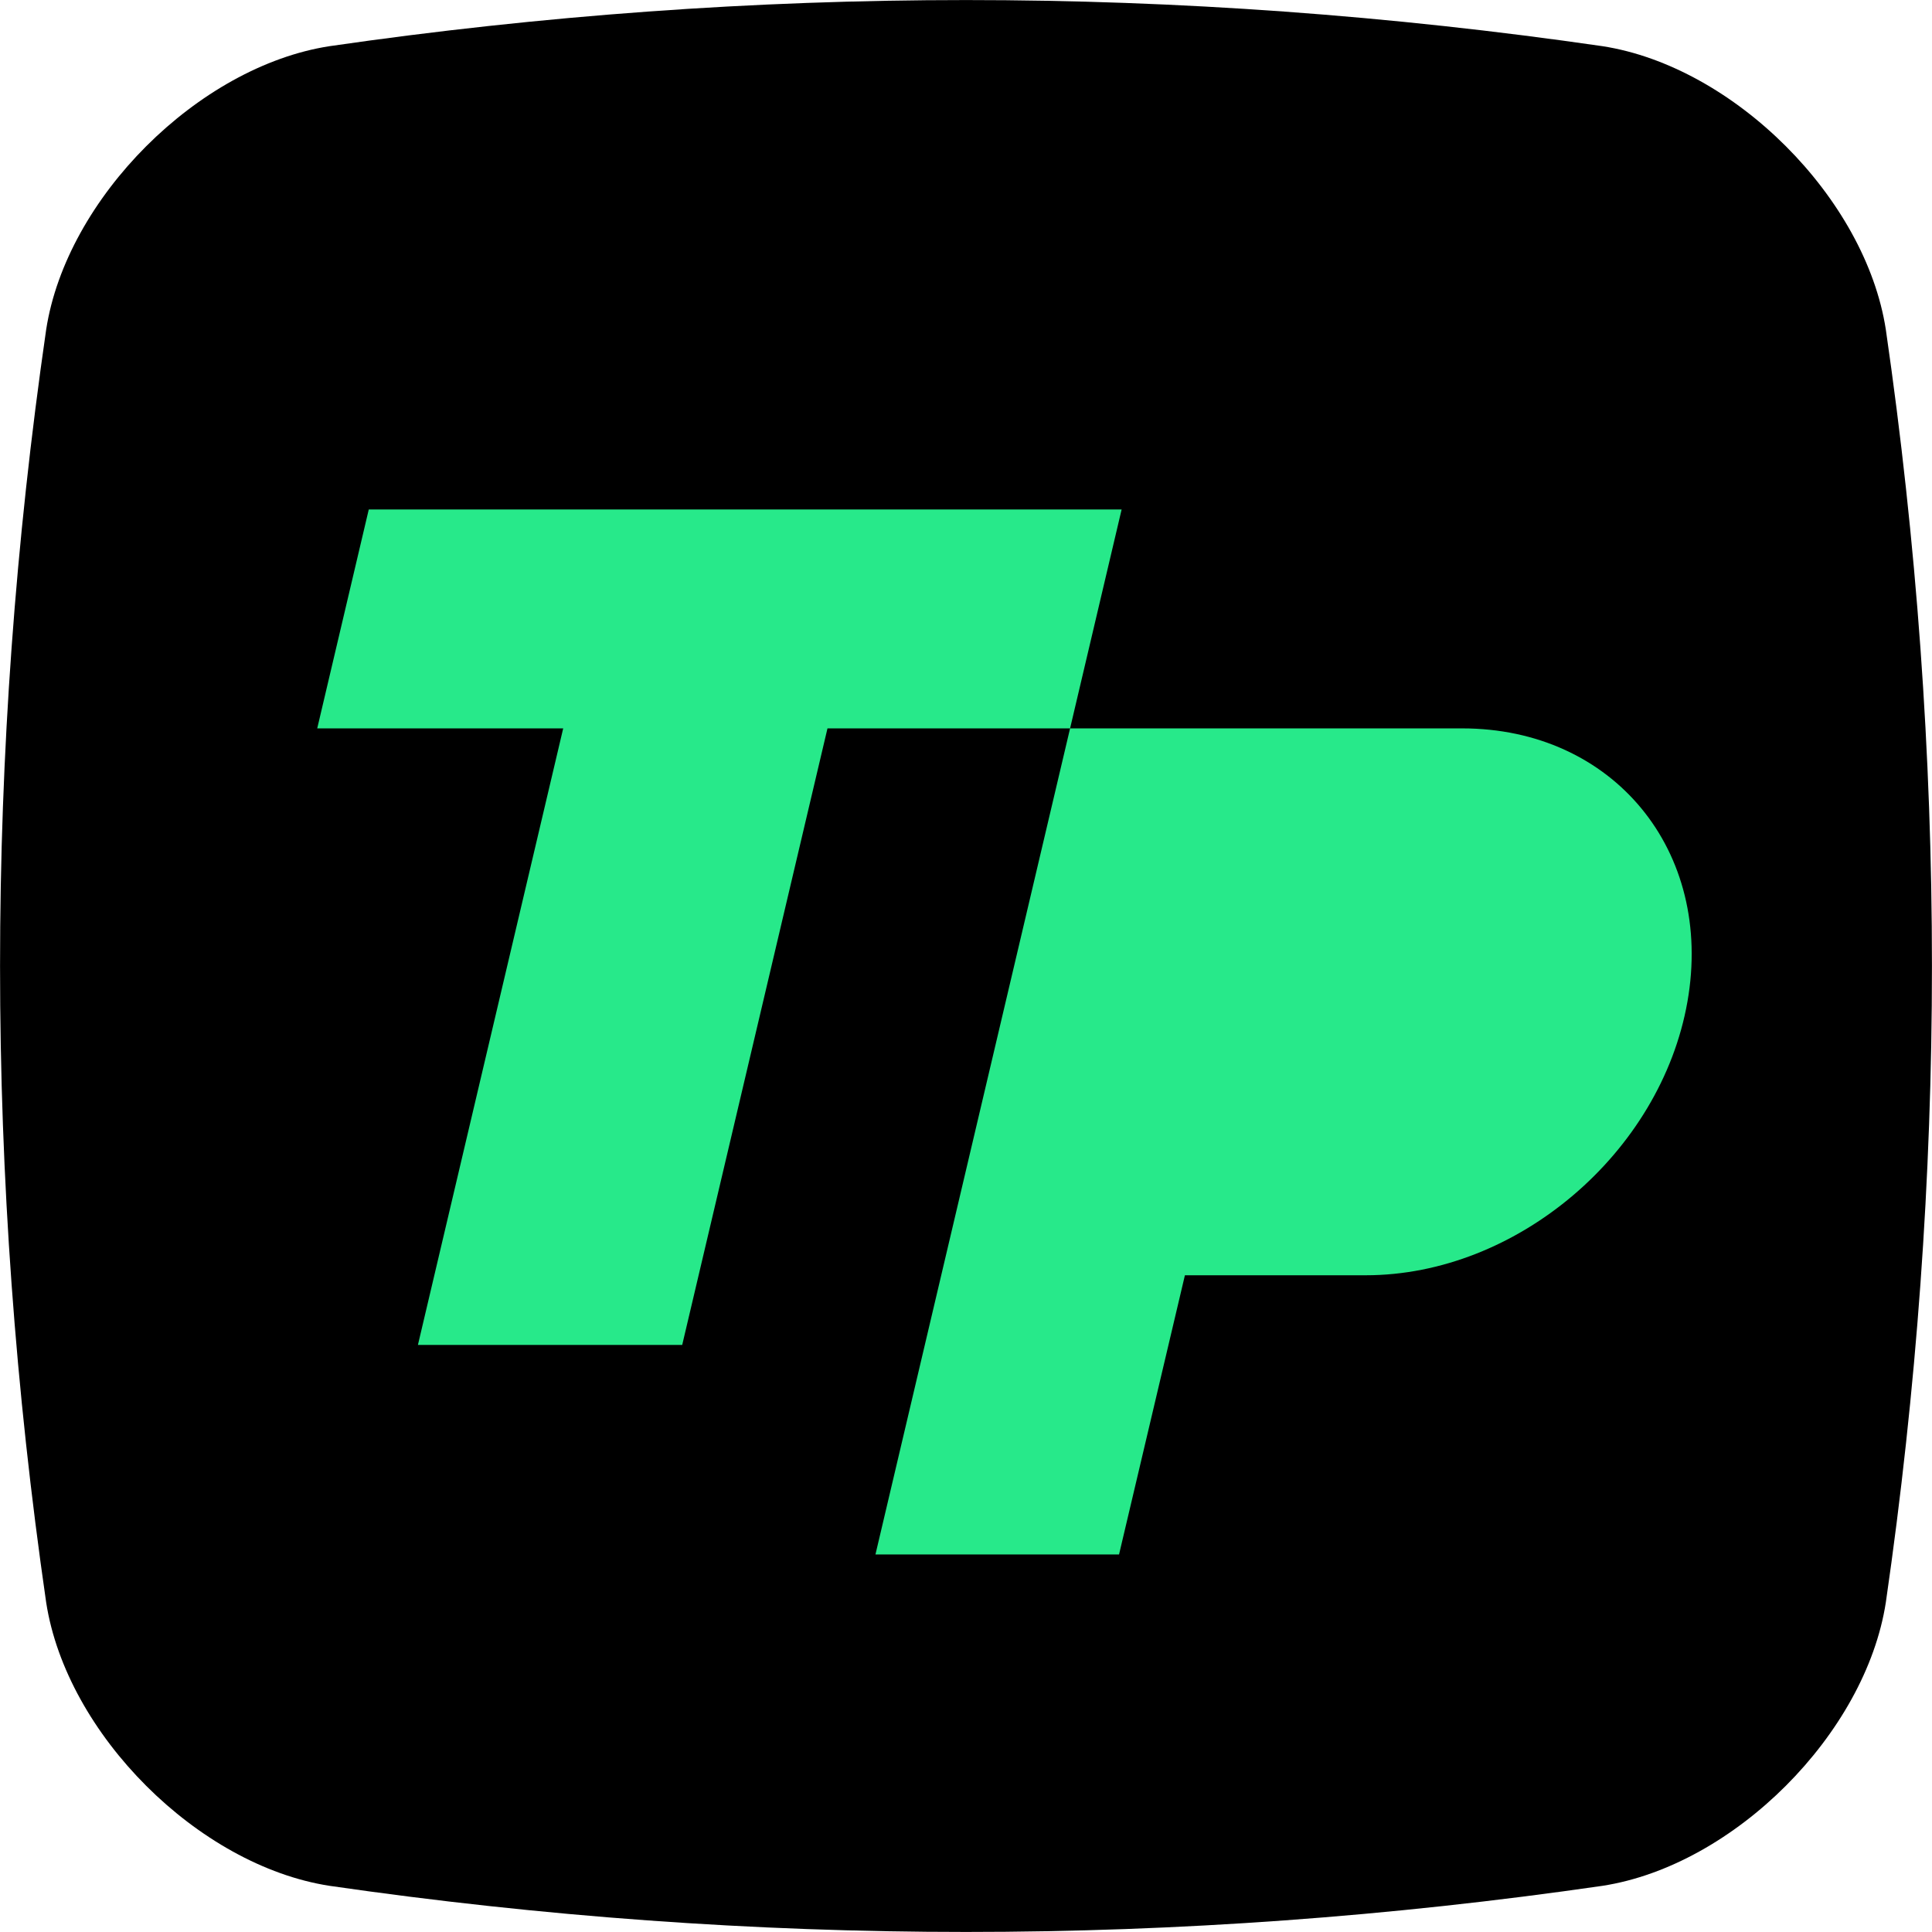 <?xml version="1.0" encoding="UTF-8"?>
<svg id="Layer_2" xmlns="http://www.w3.org/2000/svg" viewBox="0 0 97.08 97.08">
  <defs>
    <style>
      .cls-1 {
        fill: #27e98a;
      }
    </style>
  </defs>
  <g id="Layer_1-2" data-name="Layer_1">
    <g>
      <path d="M94.76,16.56c-1.02-6.61-7.64-13.22-14.24-14.24C59.2-.77,37.88-.77,16.56,2.32c-6.6,1.02-13.22,7.64-14.24,14.24-3.09,21.32-3.09,42.64,0,63.96,1.02,6.61,7.64,13.22,14.24,14.24,21.32,3.09,42.64,3.09,63.96,0,6.61-1.02,13.22-7.64,14.24-14.24,3.09-21.32,3.09-42.64,0-63.96Z"/>
      <path class="cls-1" d="M56.36,25.6l-2.59,11h-12.19l-7.3,30.98h-13.28l7.3-30.98h-12.36l2.59-11h37.83ZM73.47,36.6h-19.7l-9.78,41.51h12.24l3.31-14.03h9.09c7.59,0,14.82-6.15,16.16-13.74h0c1.34-7.59-3.73-13.74-11.32-13.74Z"/>
    </g>
  </g>
</svg>